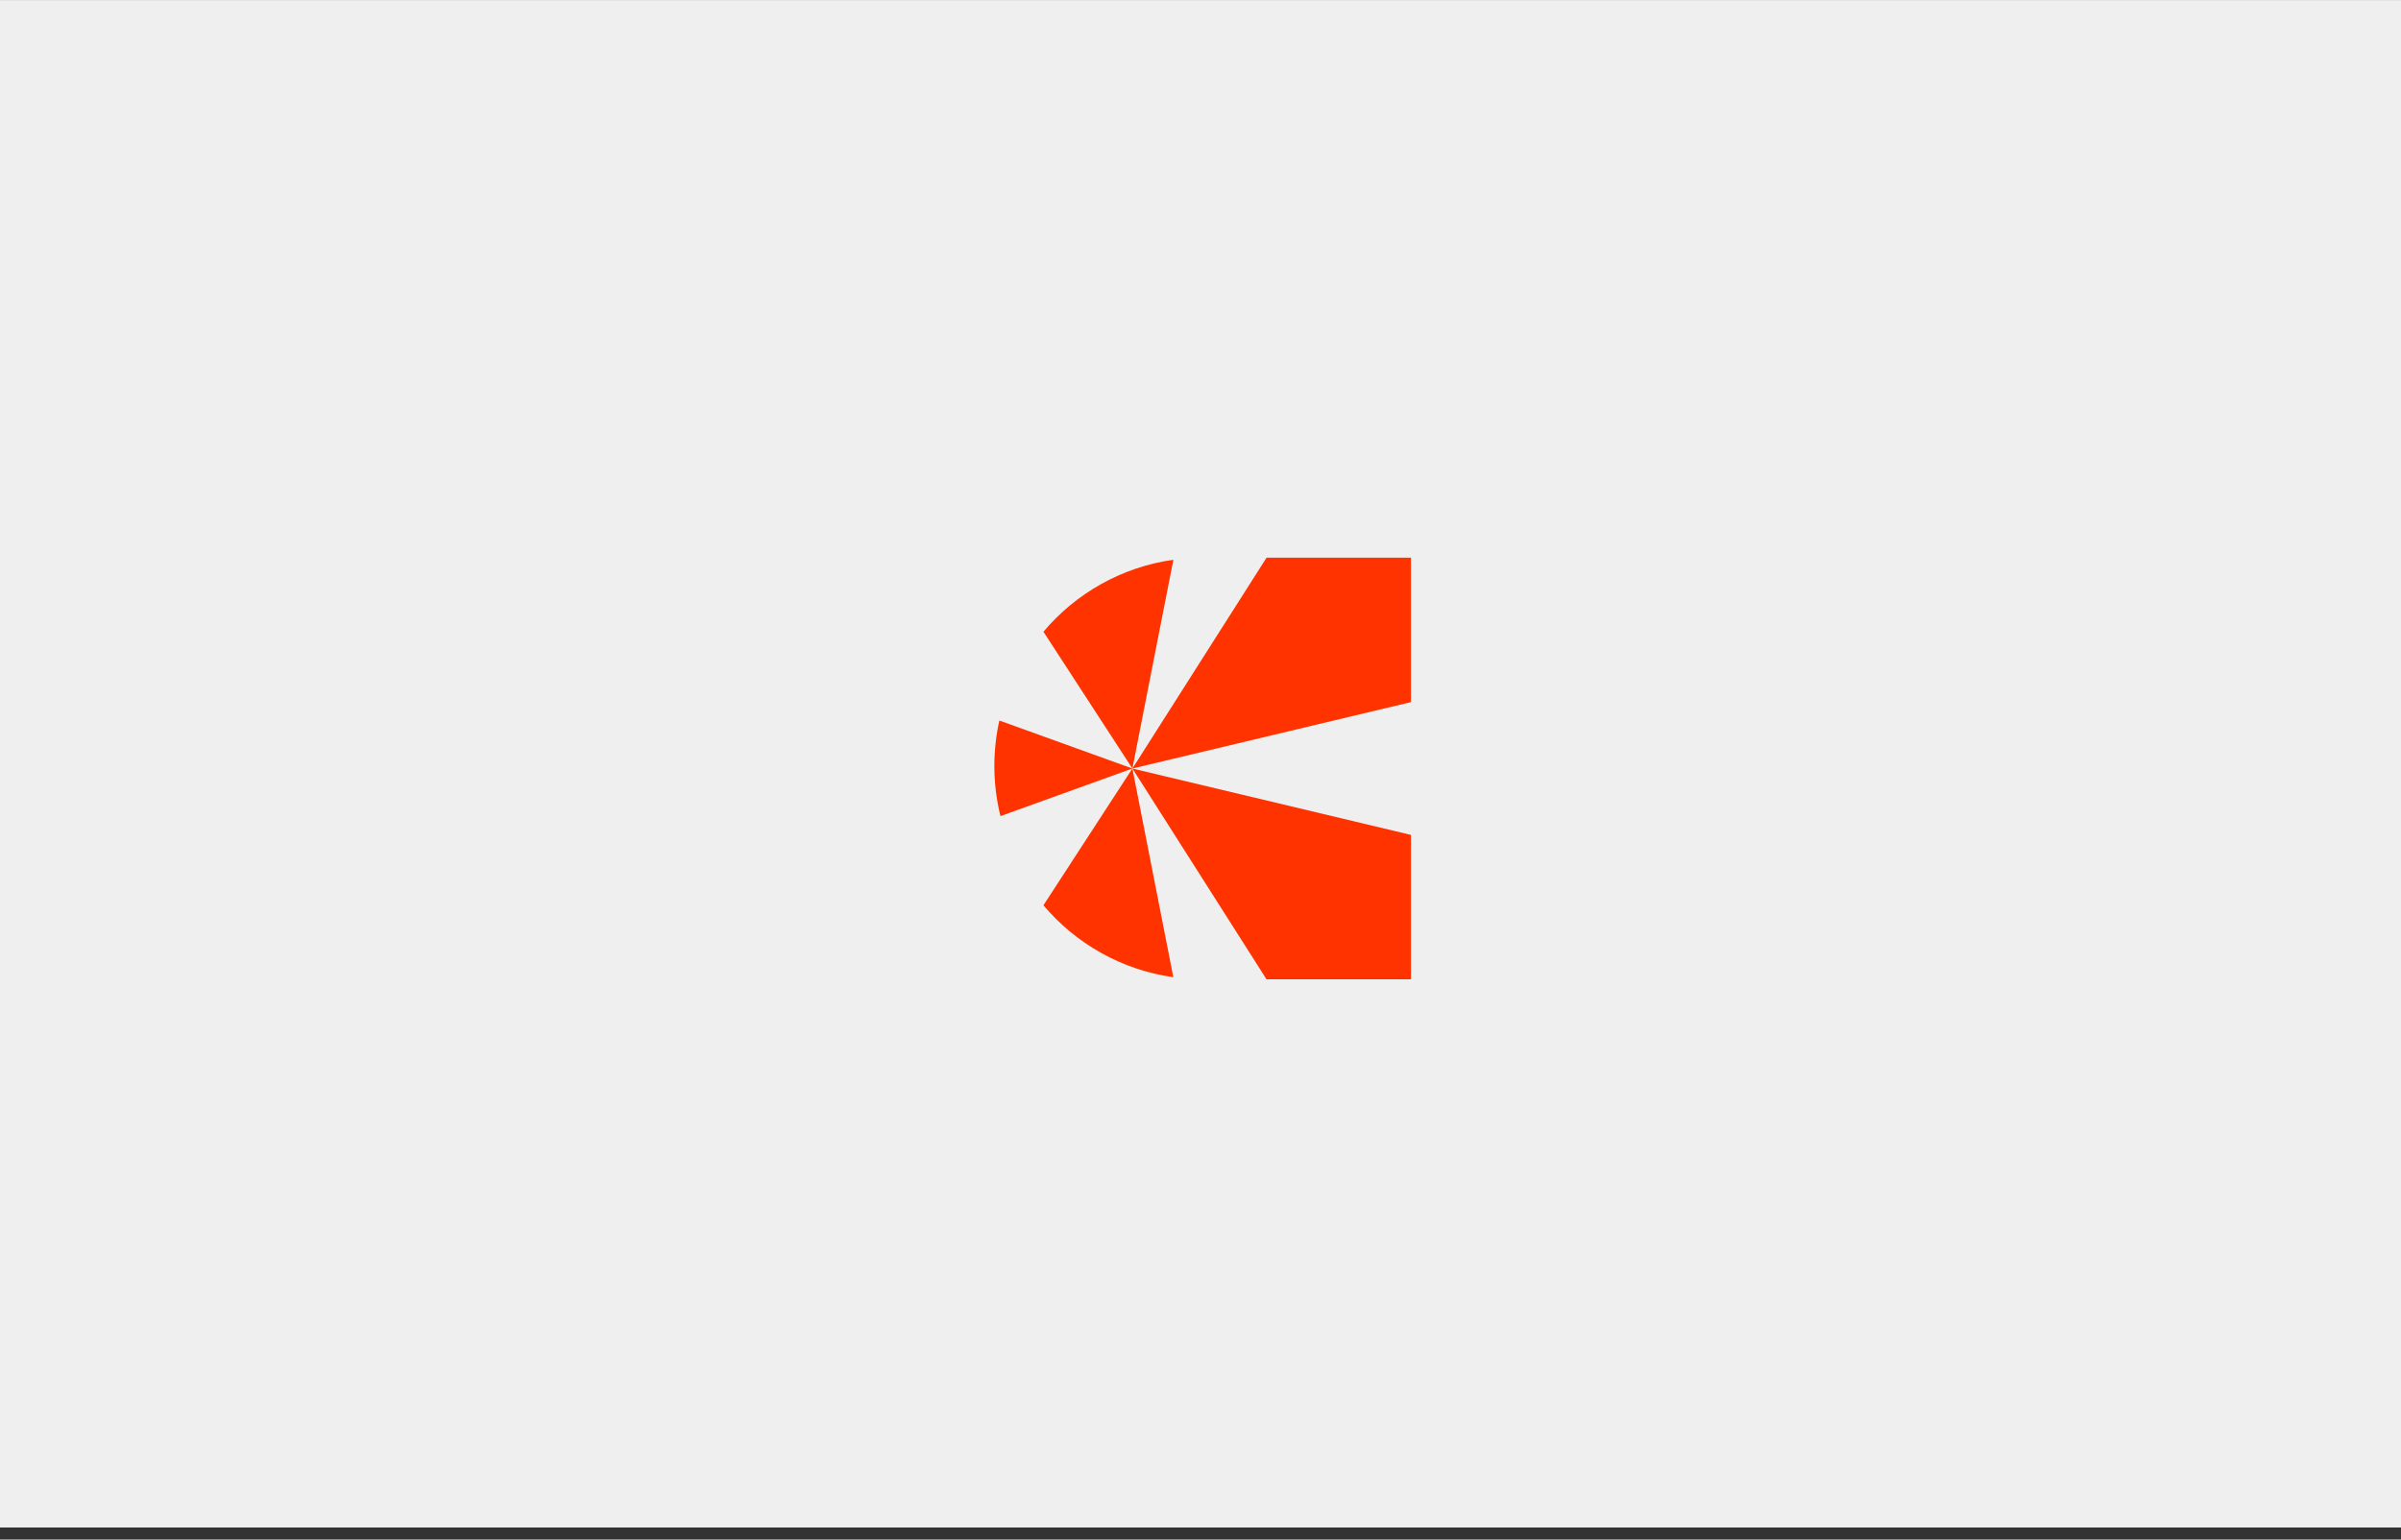 <svg width="198" height="127" viewBox="0 0 198 127" fill="none" xmlns="http://www.w3.org/2000/svg">
<rect x="0" y="0" width="198" height="127" fill="#333333" stroke="none"/>
<rect y="0.005" width="198" height="126" fill="#EFEFEF"/>
<path d="M93.385 63.396L116.358 57.918V46.005H104.445L93.385 63.396Z" fill="#FF3300"/>
<path d="M82 63.187C82 64.612 82.174 65.996 82.502 67.321L93.385 63.396L82.412 59.436C82.145 60.643 82 61.897 82 63.184V63.187Z" fill="#FF3300"/>
<path d="M86.047 52.111L93.382 63.397L96.763 46.176C92.481 46.777 88.707 48.958 86.047 52.111Z" fill="#FF3300"/>
<path d="M93.385 63.397L116.358 68.872V80.785H104.445L93.385 63.397Z" fill="#FF3300"/>
<path d="M86.047 74.679L93.382 63.394L96.76 80.611C92.478 80.01 88.704 77.829 86.044 74.676L86.047 74.679Z" fill="#FF3300"/>
</svg>
